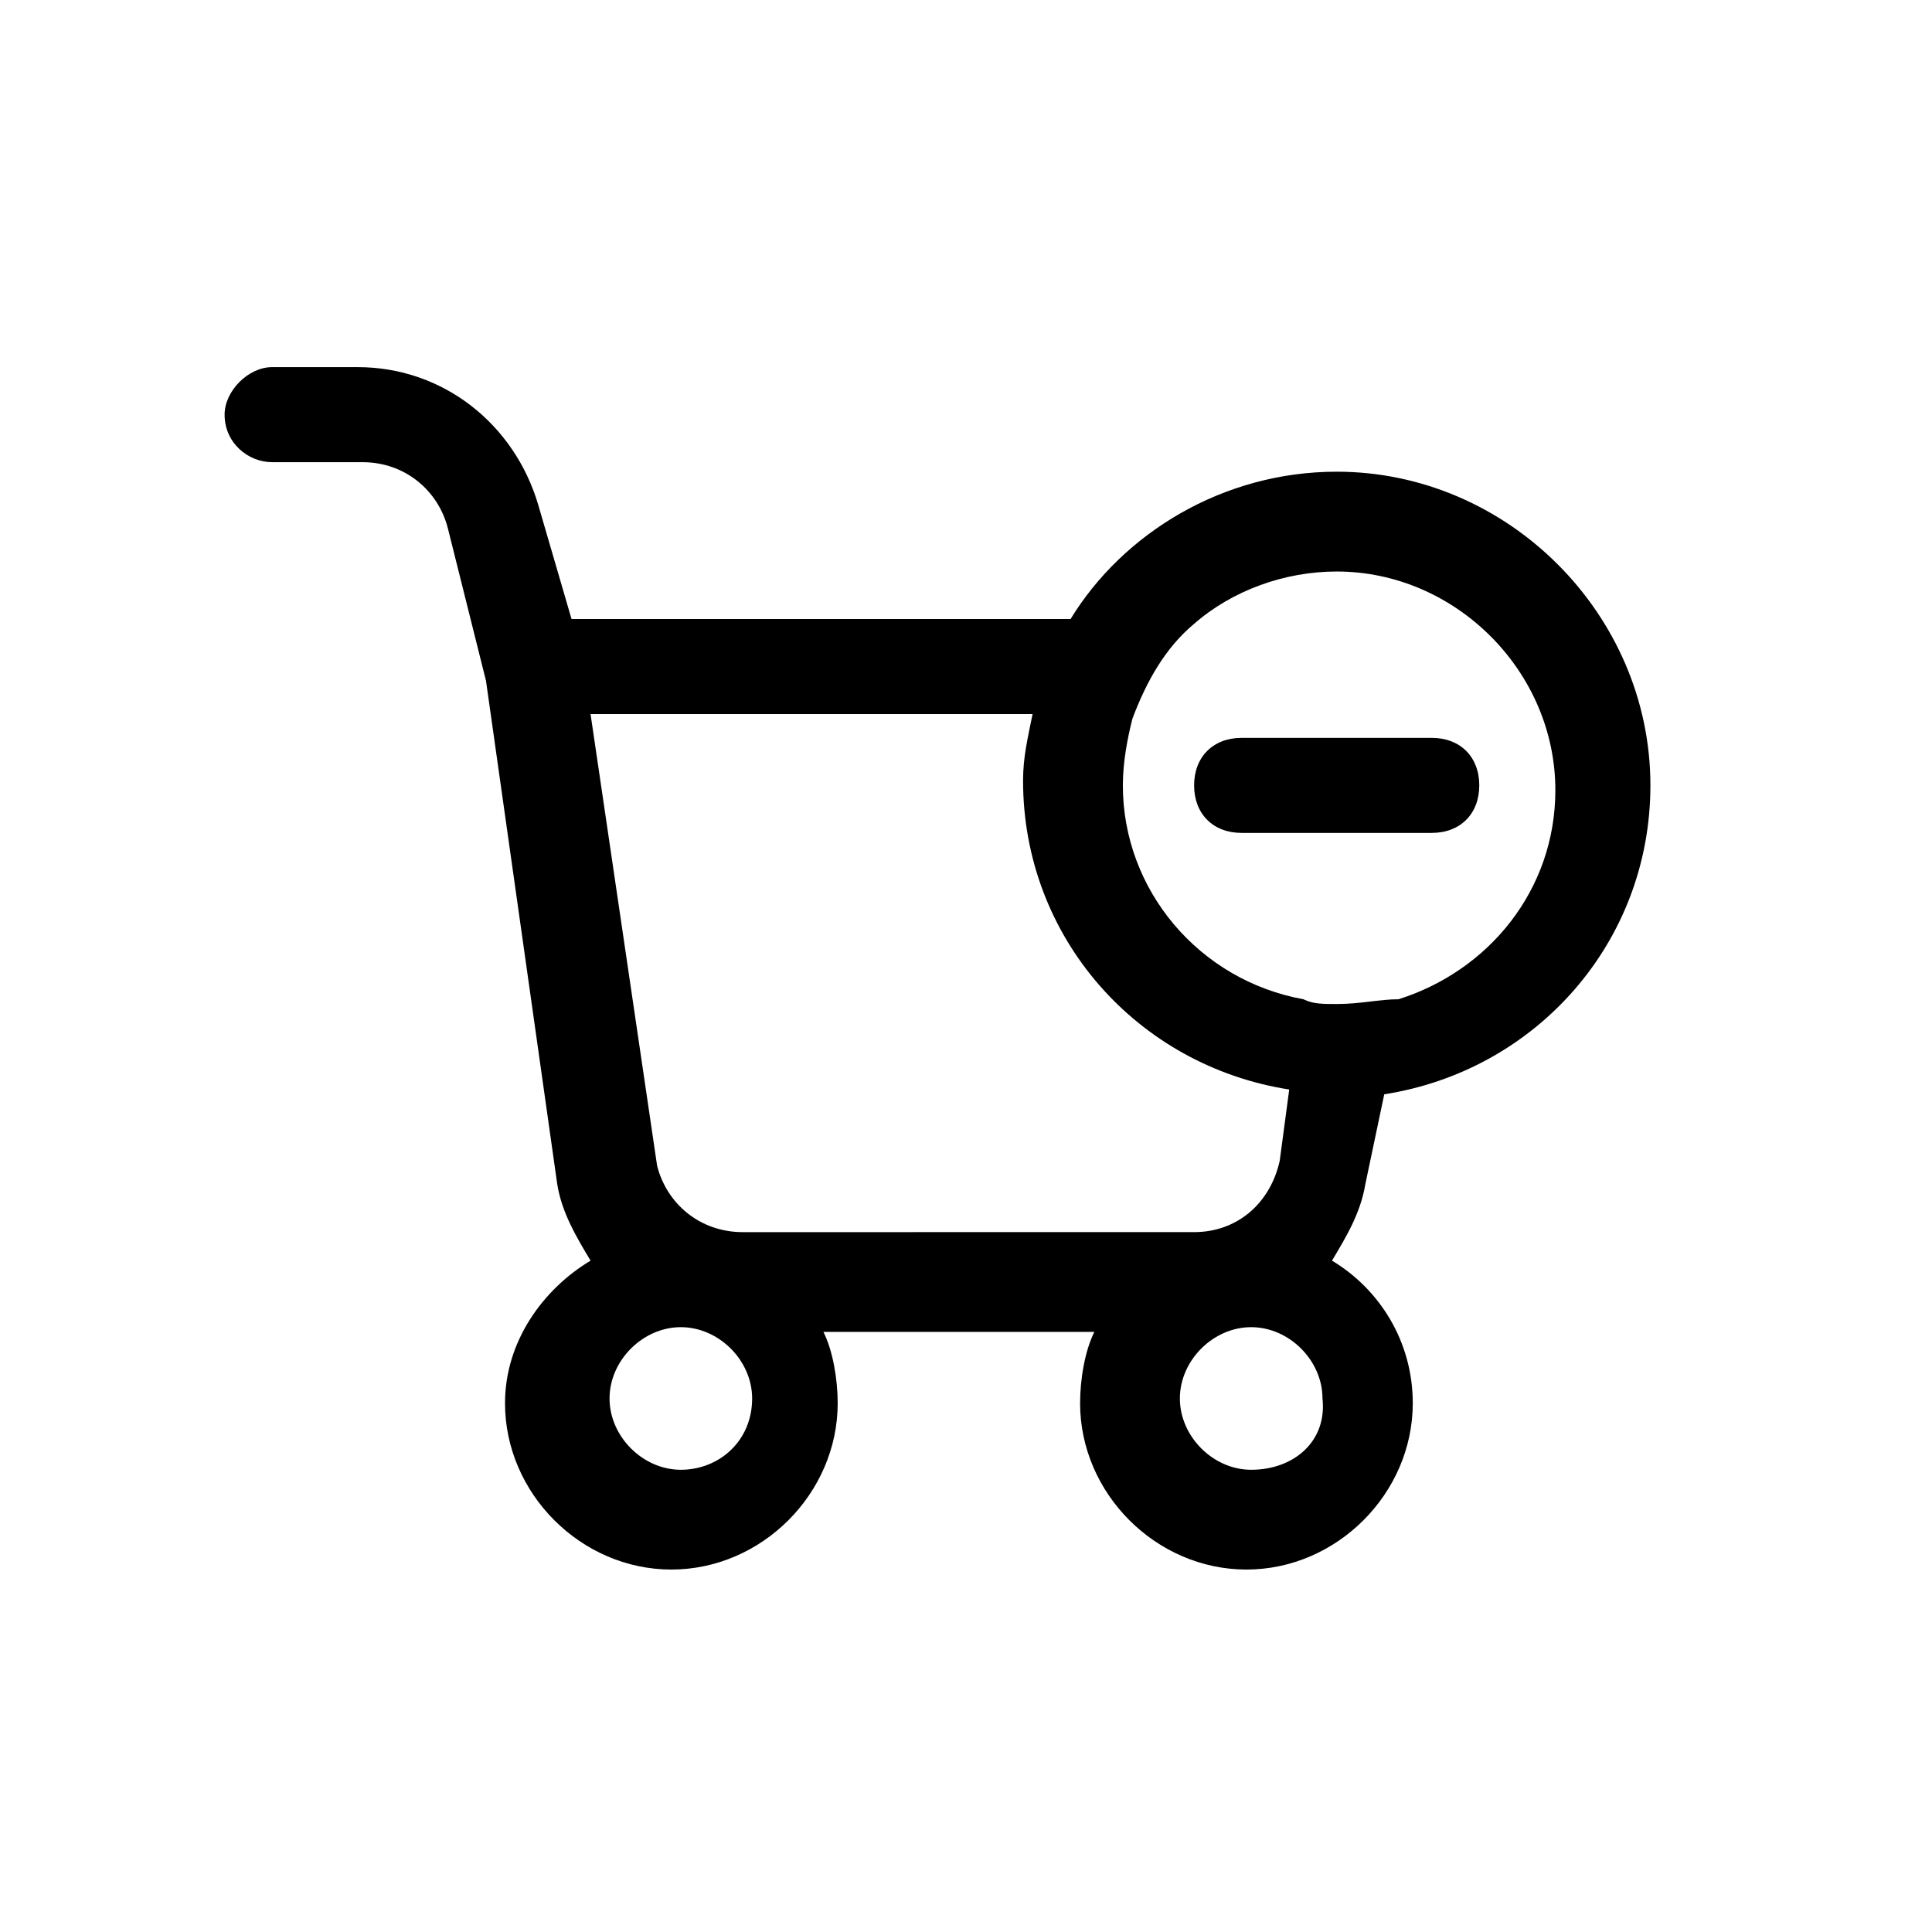 <?xml version="1.0" encoding="UTF-8"?>
<!-- The Best Svg Icon site in the world: iconSvg.co, Visit us! https://iconsvg.co -->
<svg fill="#000000" width="800px" height="800px" version="1.1" viewBox="144 144 512 512" xmlns="http://www.w3.org/2000/svg">
 <g>
  <path d="m510.84 434c40.305-6.297 70.535-40.305 70.535-81.867 0-45.344-37.785-83.129-83.129-83.129-30.23 0-56.68 16.375-70.535 39.047h-132.25l-8.816-30.23c-6.297-21.41-25.191-36.527-47.863-36.527h-22.668c-6.297 0-12.594 6.297-12.594 12.594 0 7.559 6.297 12.594 12.594 12.594h23.93c11.336 0 20.152 7.559 22.672 17.633l10.078 40.305 18.895 133.51c1.258 7.559 5.039 13.855 8.816 20.152-12.594 7.559-22.672 21.41-22.672 37.785 0 23.93 20.152 44.082 44.082 44.082 23.93 0 44.082-20.152 44.082-44.082 0-6.297-1.258-13.855-3.777-18.895h71.793c-2.519 5.039-3.777 12.594-3.777 18.895 0 23.93 20.152 44.082 44.082 44.082s44.082-20.152 44.082-44.082c0-16.375-8.816-30.23-21.41-37.785 3.777-6.297 7.559-12.594 8.816-20.152zm-186.41 99.504c-10.078 0-18.895-8.816-18.895-18.895s8.816-18.895 18.895-18.895 18.895 8.816 18.895 18.895c0 11.336-8.816 18.895-18.895 18.895zm16.375-62.977c-11.336 0-20.152-7.559-22.672-17.633l-17.633-119.66h117.14c-1.258 6.297-2.519 11.336-2.519 17.633 0 41.562 30.23 75.57 70.535 81.867l-2.519 18.895c-2.519 11.336-11.336 18.895-22.672 18.895zm134.77 62.977c-10.078 0-18.895-8.816-18.895-18.895s8.816-18.895 18.895-18.895c10.078 0 18.895 8.816 18.895 18.895 1.258 11.336-7.559 18.895-18.895 18.895zm22.672-123.43c-3.777 0-6.297 0-8.816-1.258-27.711-5.039-47.863-28.969-47.863-56.68 0-6.297 1.258-12.594 2.519-17.633 3.777-10.078 8.816-18.895 16.375-25.191 10.078-8.816 23.93-13.855 37.785-13.855 31.488 0 57.938 26.449 57.938 57.938 0 26.449-17.633 47.863-41.562 55.418-5.039 0.004-10.078 1.262-16.375 1.262z"/>
  <path d="m523.43 364.73h-50.383c-7.559 0-12.594-5.039-12.594-12.594 0-7.559 5.039-12.594 12.594-12.594h50.383c7.559 0 12.594 5.039 12.594 12.594 0 7.559-5.039 12.594-12.594 12.594z"/>
 </g>
</svg>